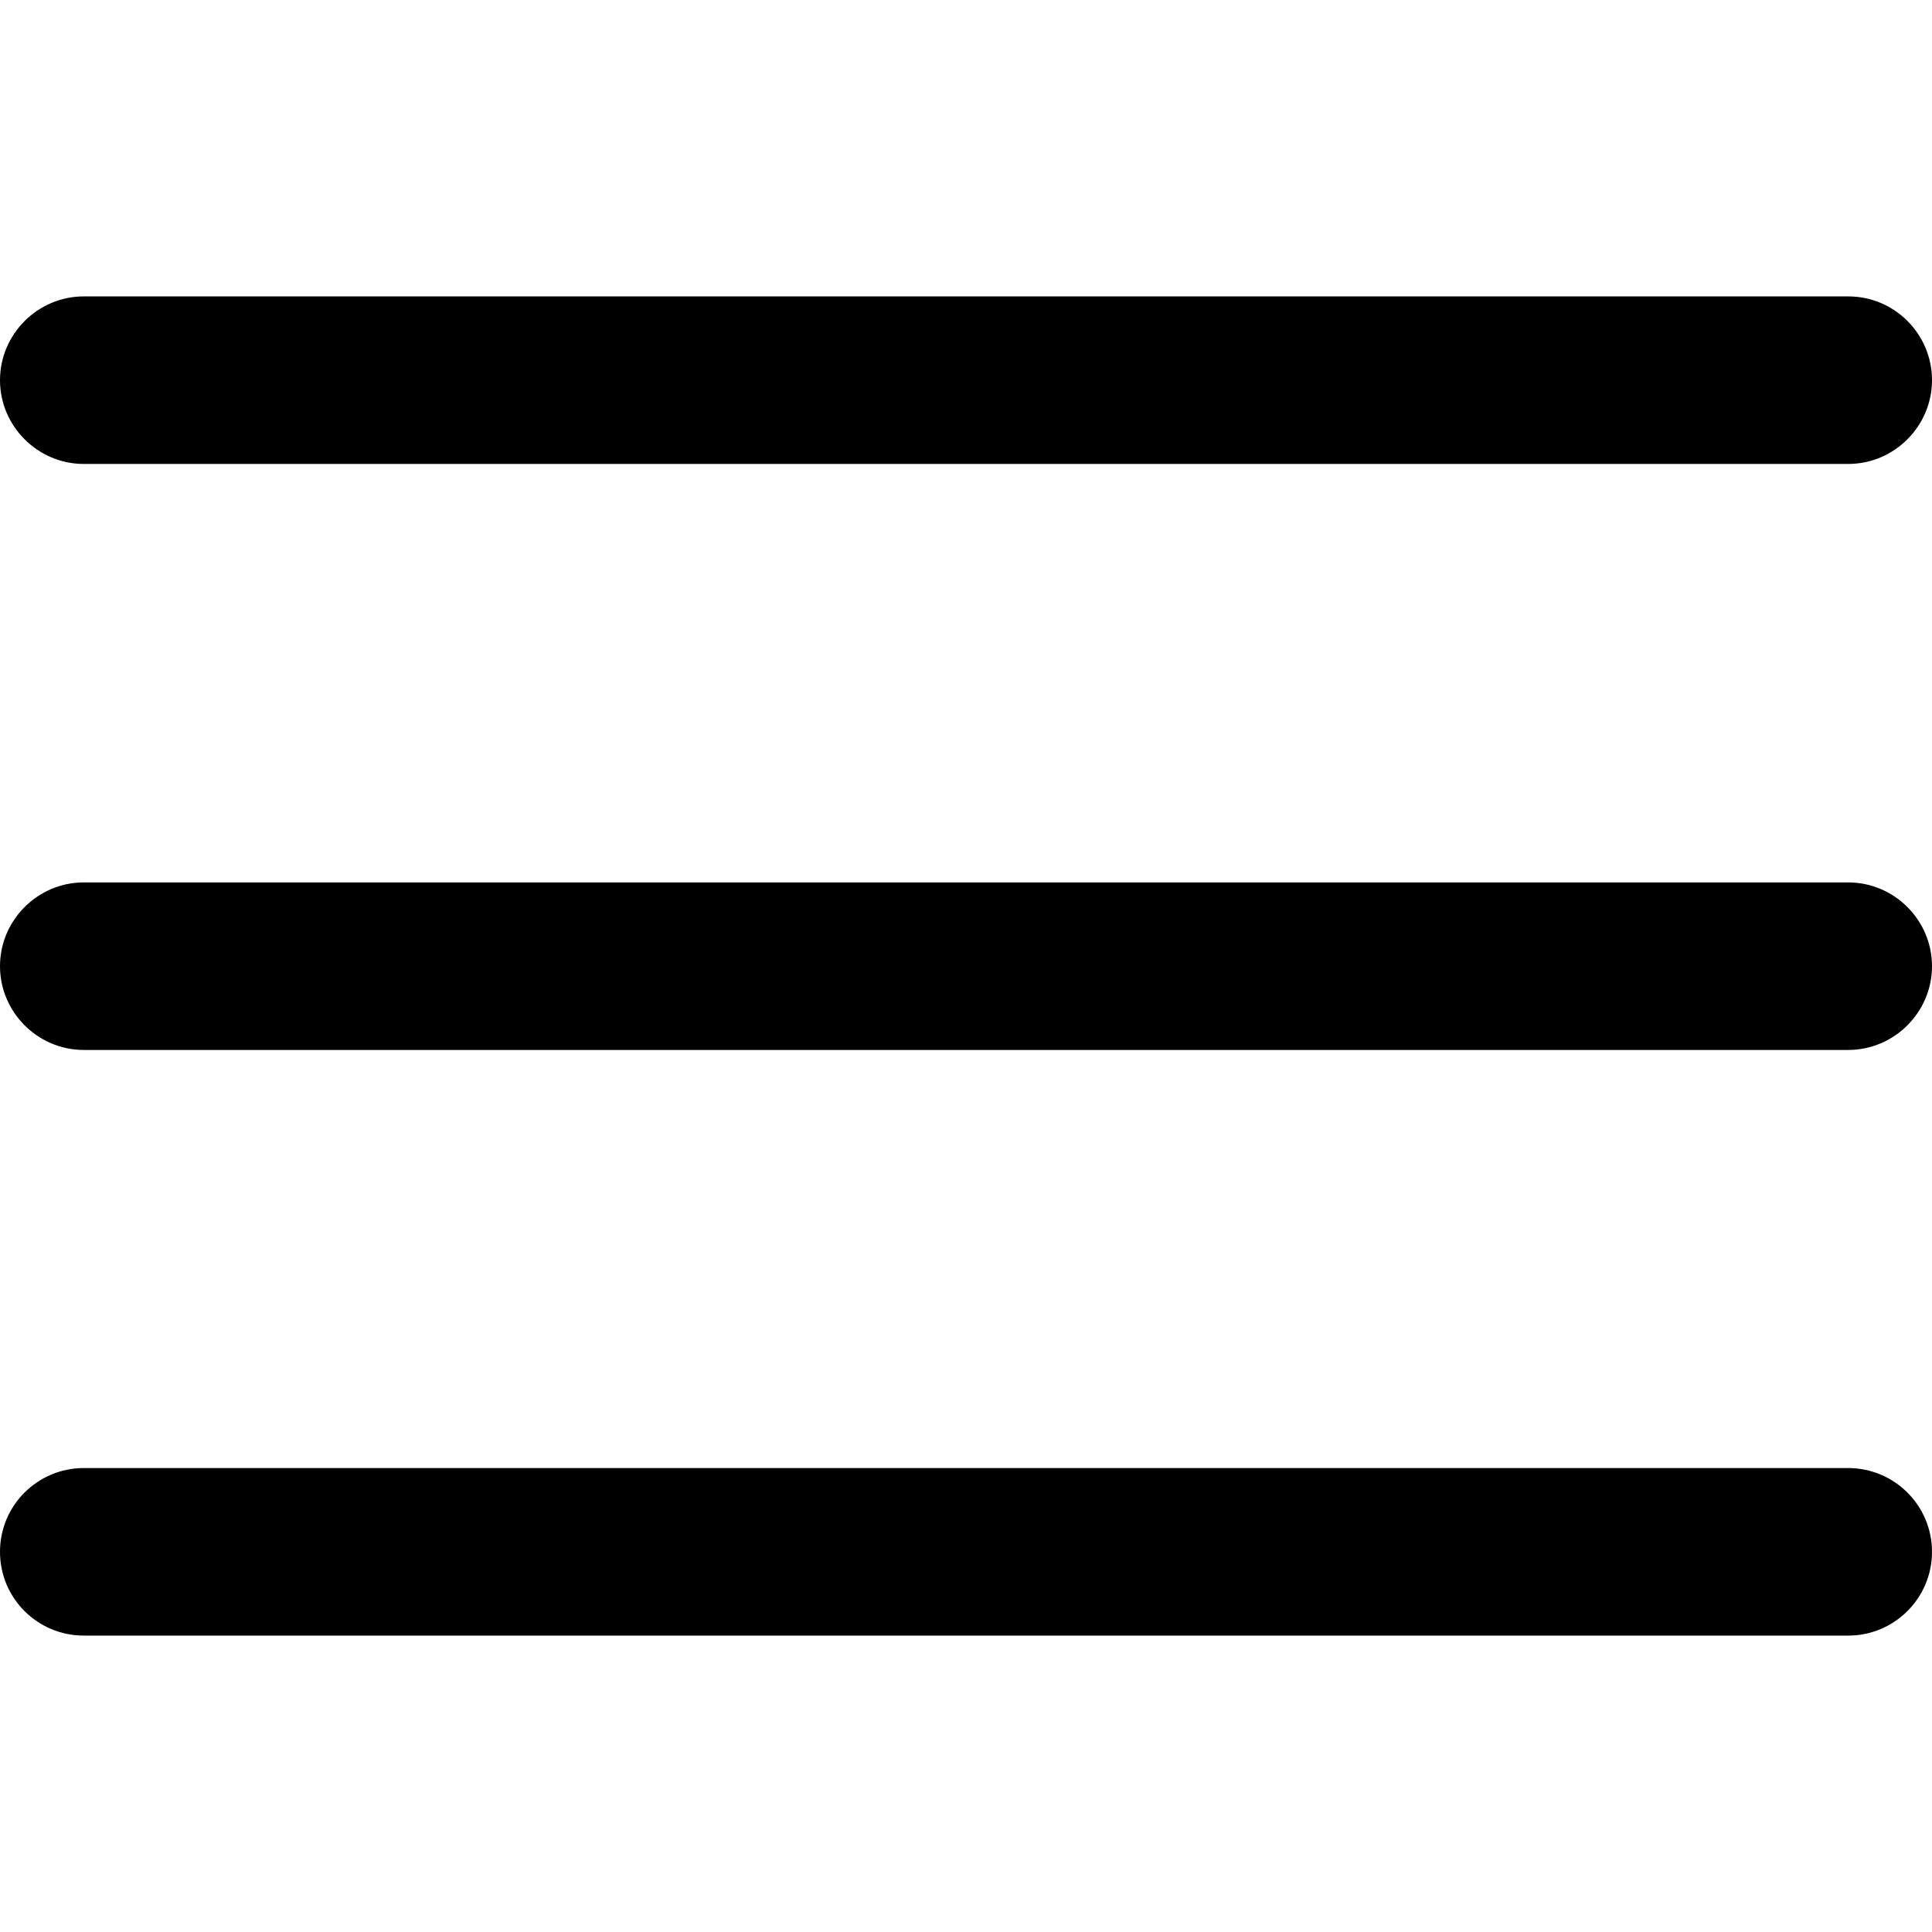 <?xml version="1.0" standalone="no"?><!DOCTYPE svg PUBLIC "-//W3C//DTD SVG 1.1//EN" "http://www.w3.org/Graphics/SVG/1.1/DTD/svg11.dtd"><svg t="1635428698894" class="icon" viewBox="0 0 1024 1024" version="1.1" xmlns="http://www.w3.org/2000/svg" p-id="5053" xmlns:xlink="http://www.w3.org/1999/xlink" width="200" height="200"><defs><style type="text/css"></style></defs><path d="M44.4 245.9h935.2c24.4 0 44.4-20 44.4-44.4s-19.8-44.4-44.4-44.4H44.4C20 157.1 0 177.1 0 201.5s20 44.4 44.4 44.4z m935.2 221.8H44.4C20 467.7 0 487.7 0 512.1s20 44.4 44.4 44.4h935.2c24.4 0 44.4-20 44.4-44.4s-20-44.4-44.4-44.4z m0 310.4H44.4C20 778.1 0 797.8 0 822.5s20 44.4 44.4 44.4h935.2c24.4 0 44.4-19.8 44.4-44.4s-20-44.4-44.4-44.4z" p-id="5054"></path></svg>